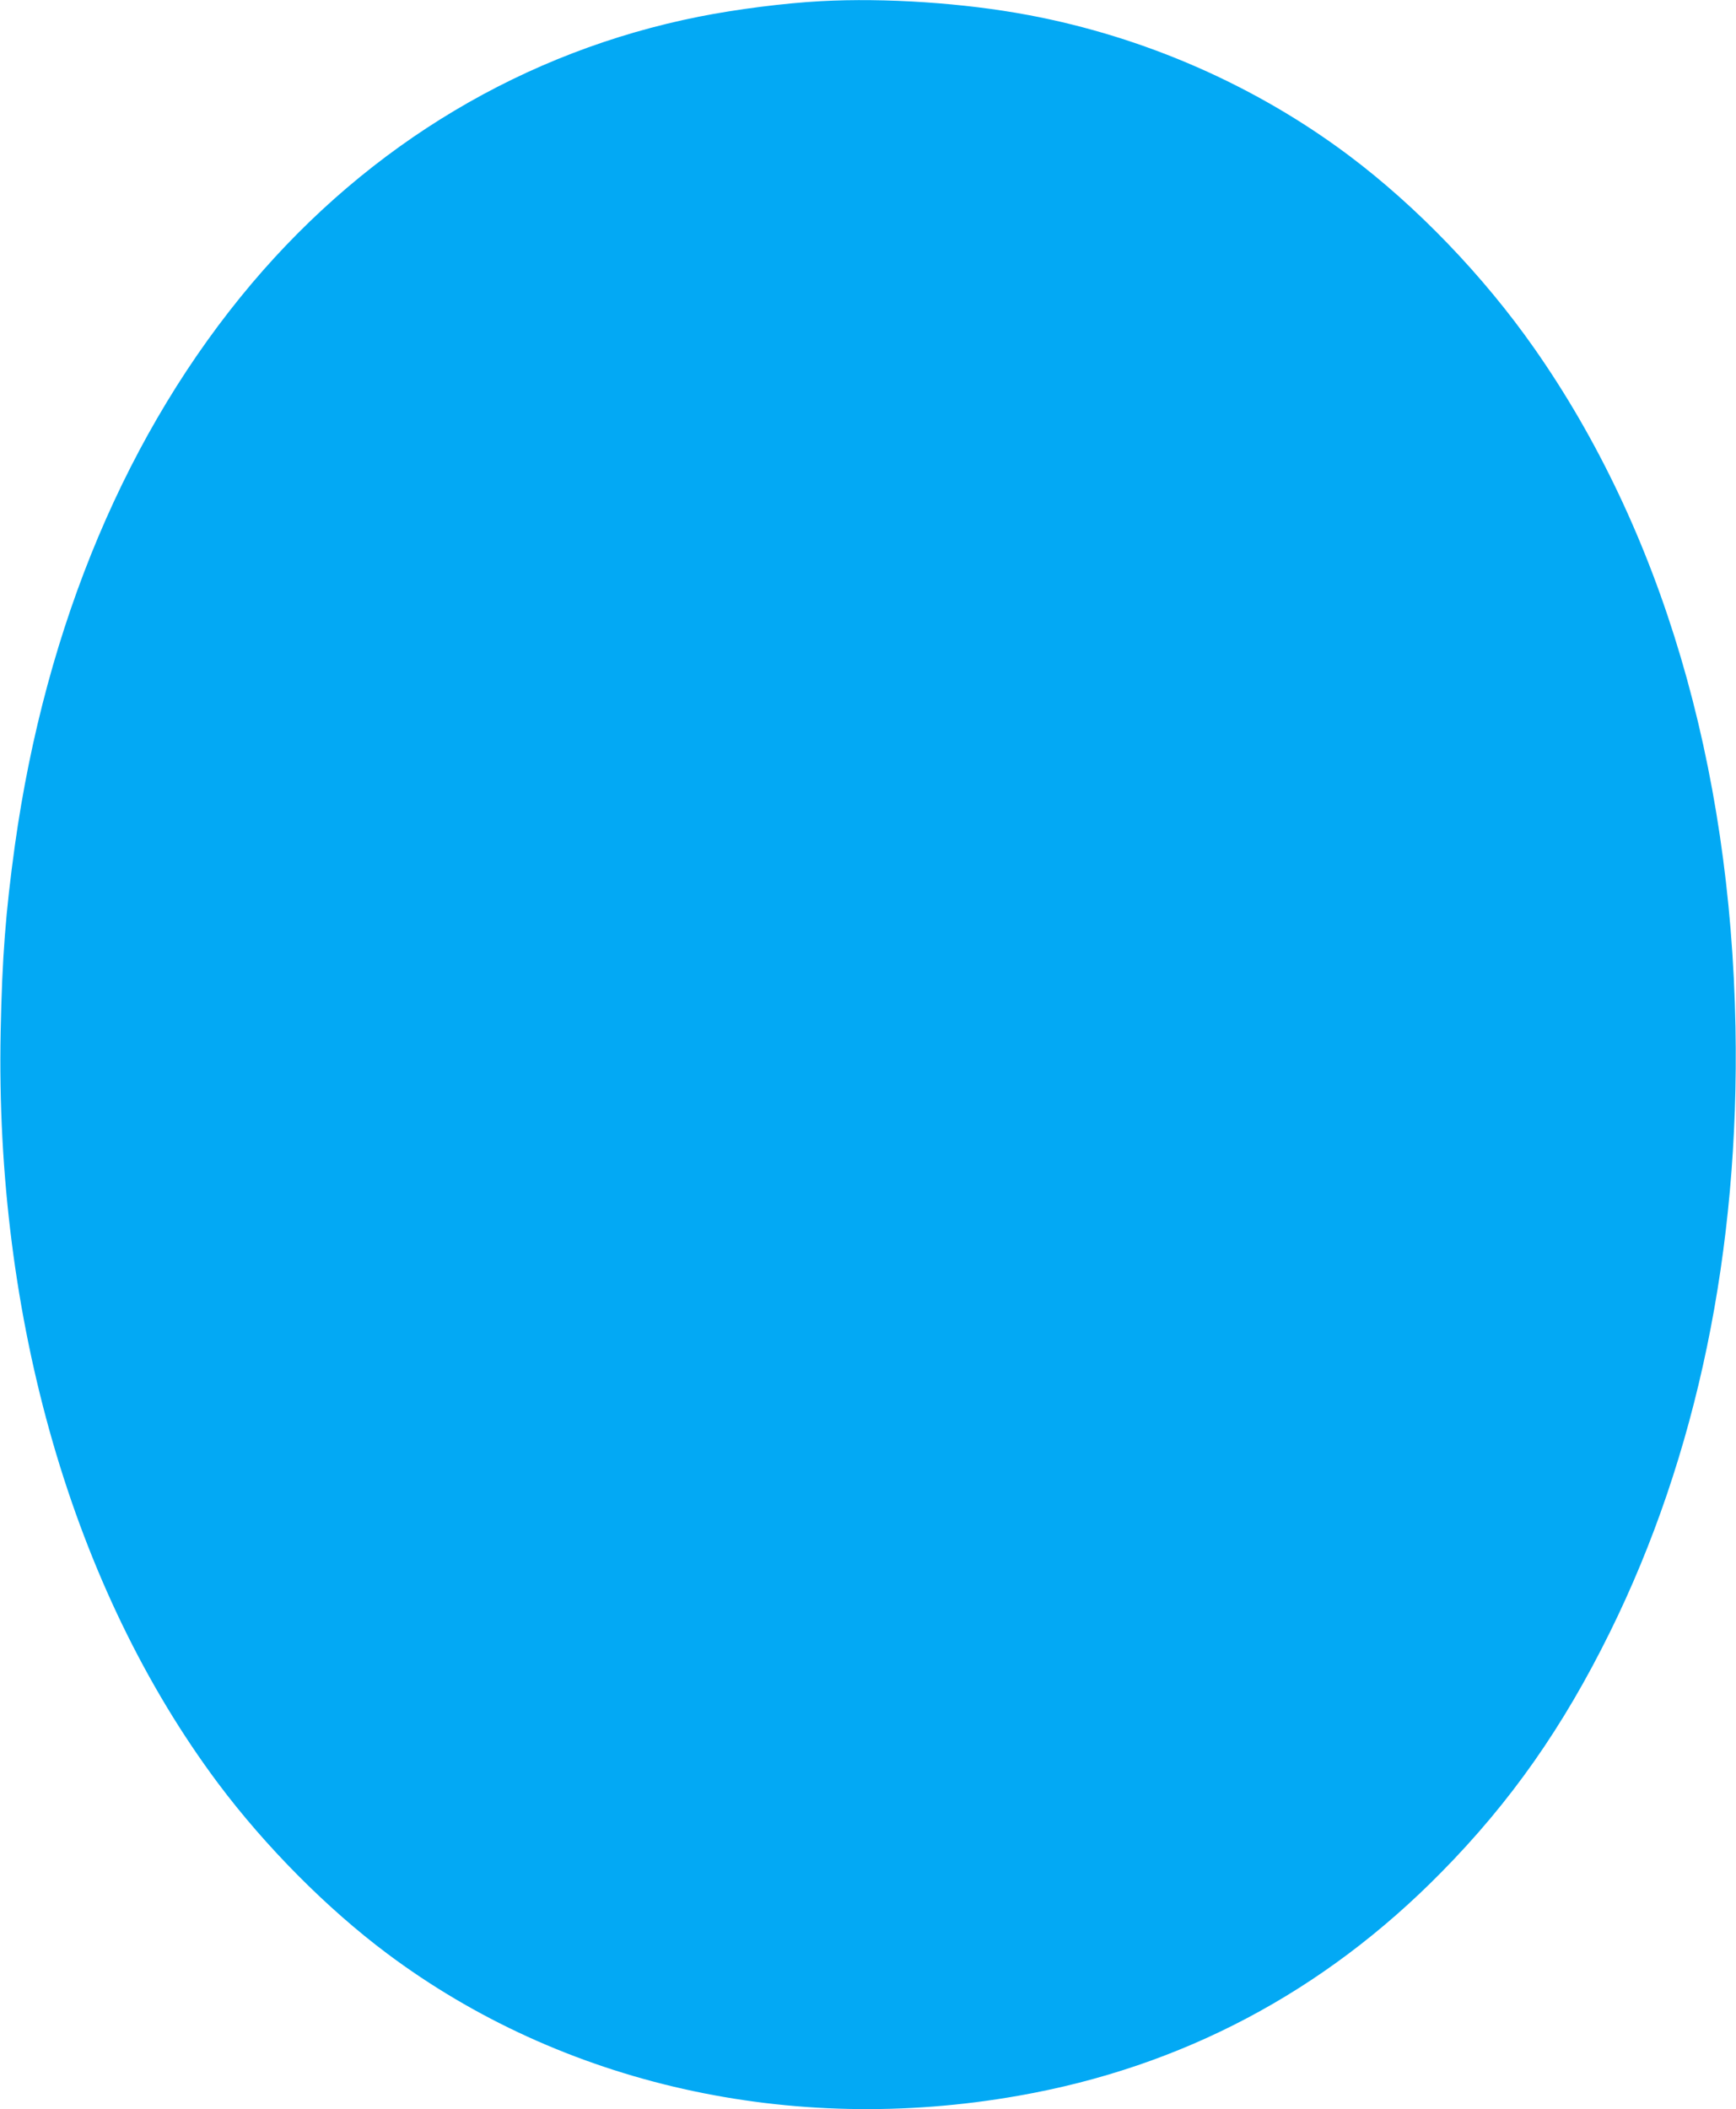 <?xml version="1.0" standalone="no"?>
<!DOCTYPE svg PUBLIC "-//W3C//DTD SVG 20010904//EN"
 "http://www.w3.org/TR/2001/REC-SVG-20010904/DTD/svg10.dtd">
<svg version="1.0" xmlns="http://www.w3.org/2000/svg"
 width="1054pt" height="1280pt" viewBox="0 0 1054 1280"
 preserveAspectRatio="xMidYMid meet">
<g transform="translate(0,1280) scale(0.1,-0.1)"
fill="#03a9f4" stroke="none">
<path d="M4985 12793 c-224 -12 -513 -49 -740 -94 -1057 -210 -1998 -771
-2716 -1619 -754 -892 -1251 -2069 -1439 -3413 -56 -405 -77 -679 -86 -1127
-35 -1745 440 -3386 1320 -4563 286 -382 662 -761 1026 -1033 1062 -795 2451
-1108 3835 -863 990 174 1851 629 2566 1356 421 427 739 880 1024 1458 528
1069 787 2319 762 3670 -30 1600 -451 3021 -1221 4120 -308 440 -714 862
-1126 1171 -568 426 -1243 721 -1948 853 -389 73 -867 105 -1257 84z"/>
</g>
</svg>
